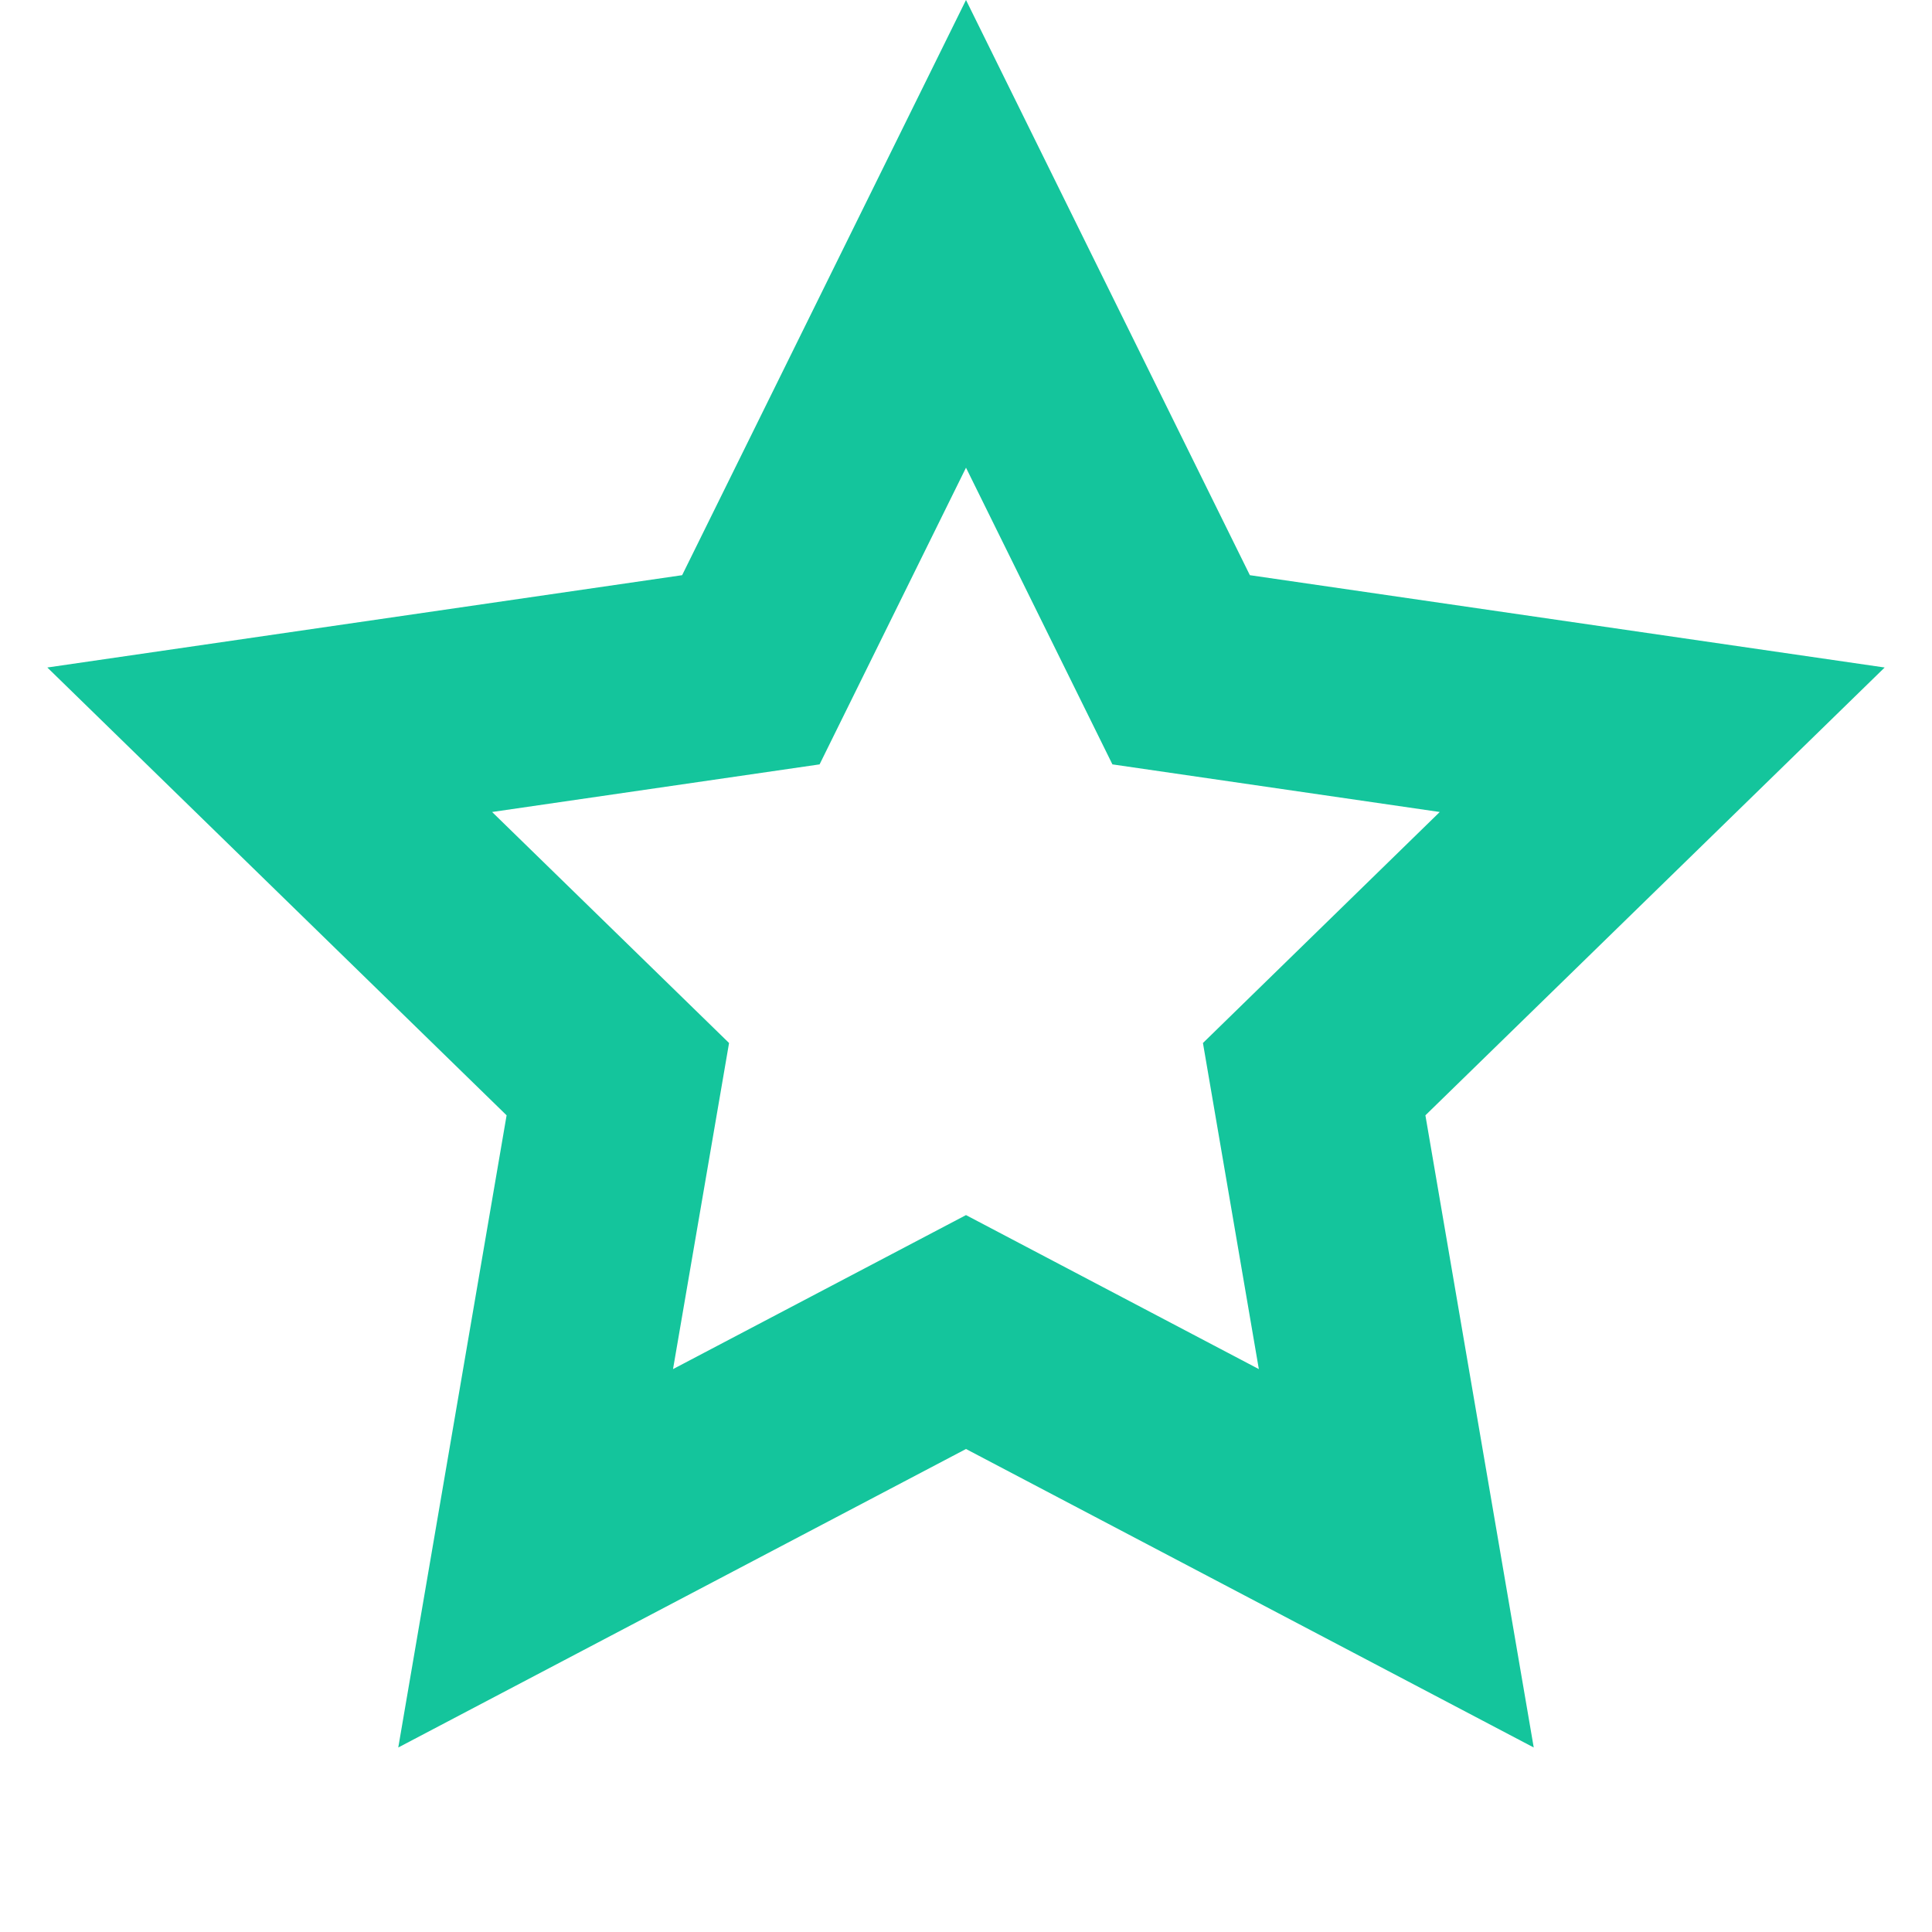 <?xml version="1.0" encoding="UTF-8"?>
<svg width="14px" height="14px" viewBox="0 0 14 14" version="1.1" xmlns="http://www.w3.org/2000/svg" xmlns:xlink="http://www.w3.org/1999/xlink">
    <title>Icons/Star_sml</title>
    <g id="Icons/Star_sml" stroke="none" stroke-width="1" fill="none" fill-rule="evenodd">
        <path d="M7,0 L9.057,4.168 L13.657,4.837 L10.329,8.082 L11.114,12.663 L7,10.5 L2.886,12.663 L3.671,8.082 L0.343,4.837 L4.943,4.168 L7,0 Z M8.061,5.539 L7,3.389 L5.939,5.539 L3.566,5.884 L5.283,7.558 L4.877,9.921 L7,8.805 L9.122,9.921 L8.717,7.558 L10.433,5.884 L8.061,5.539 Z" id="Star" fill="#14C59C"></path>
    </g>
</svg>
